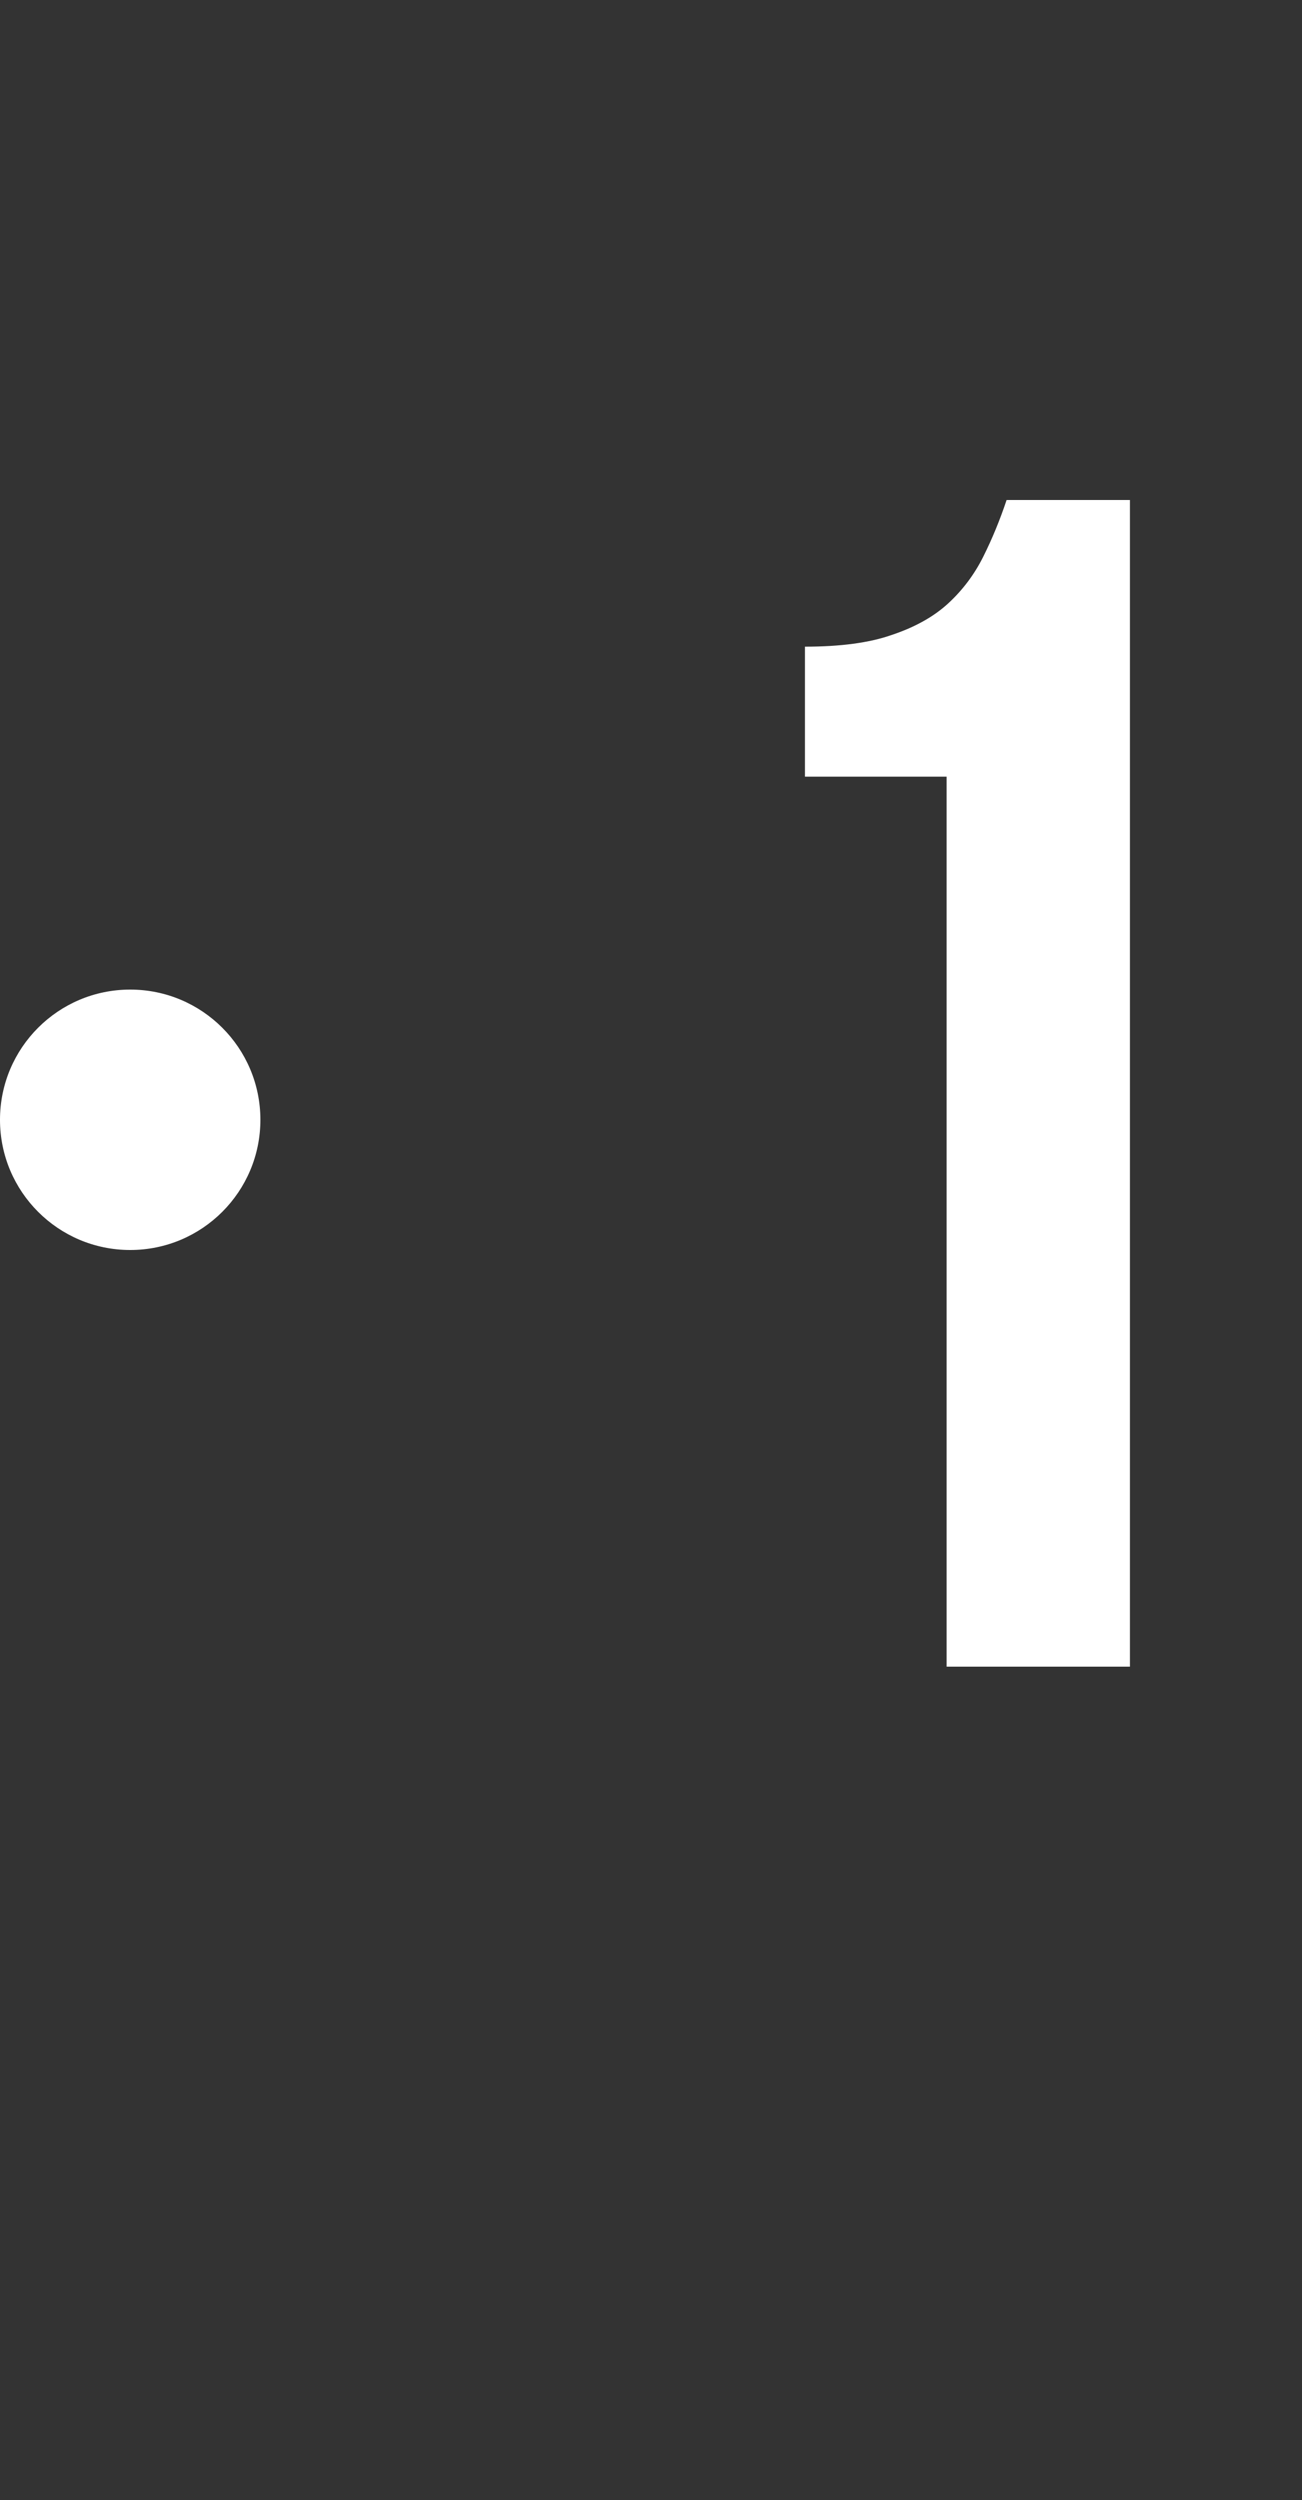 <?xml version="1.0" encoding="UTF-8"?> <svg xmlns="http://www.w3.org/2000/svg" width="50" height="96" viewBox="0 0 50 96" fill="none"><rect x="0" y="0" width="50" height="96" fill="#333333" stroke="none"/> <path d="M30.912 24.832C32.277 24.832 33.387 24.683 34.24 24.384C35.136 24.085 35.861 23.68 36.416 23.168C36.971 22.656 37.419 22.059 37.76 21.376C38.101 20.693 38.4 19.968 38.656 19.2H43.392V64H36.352V29.824H30.912V24.832Z" fill="white"></path> <circle cx="5" cy="43" r="5" fill="white"></circle> </svg> 
